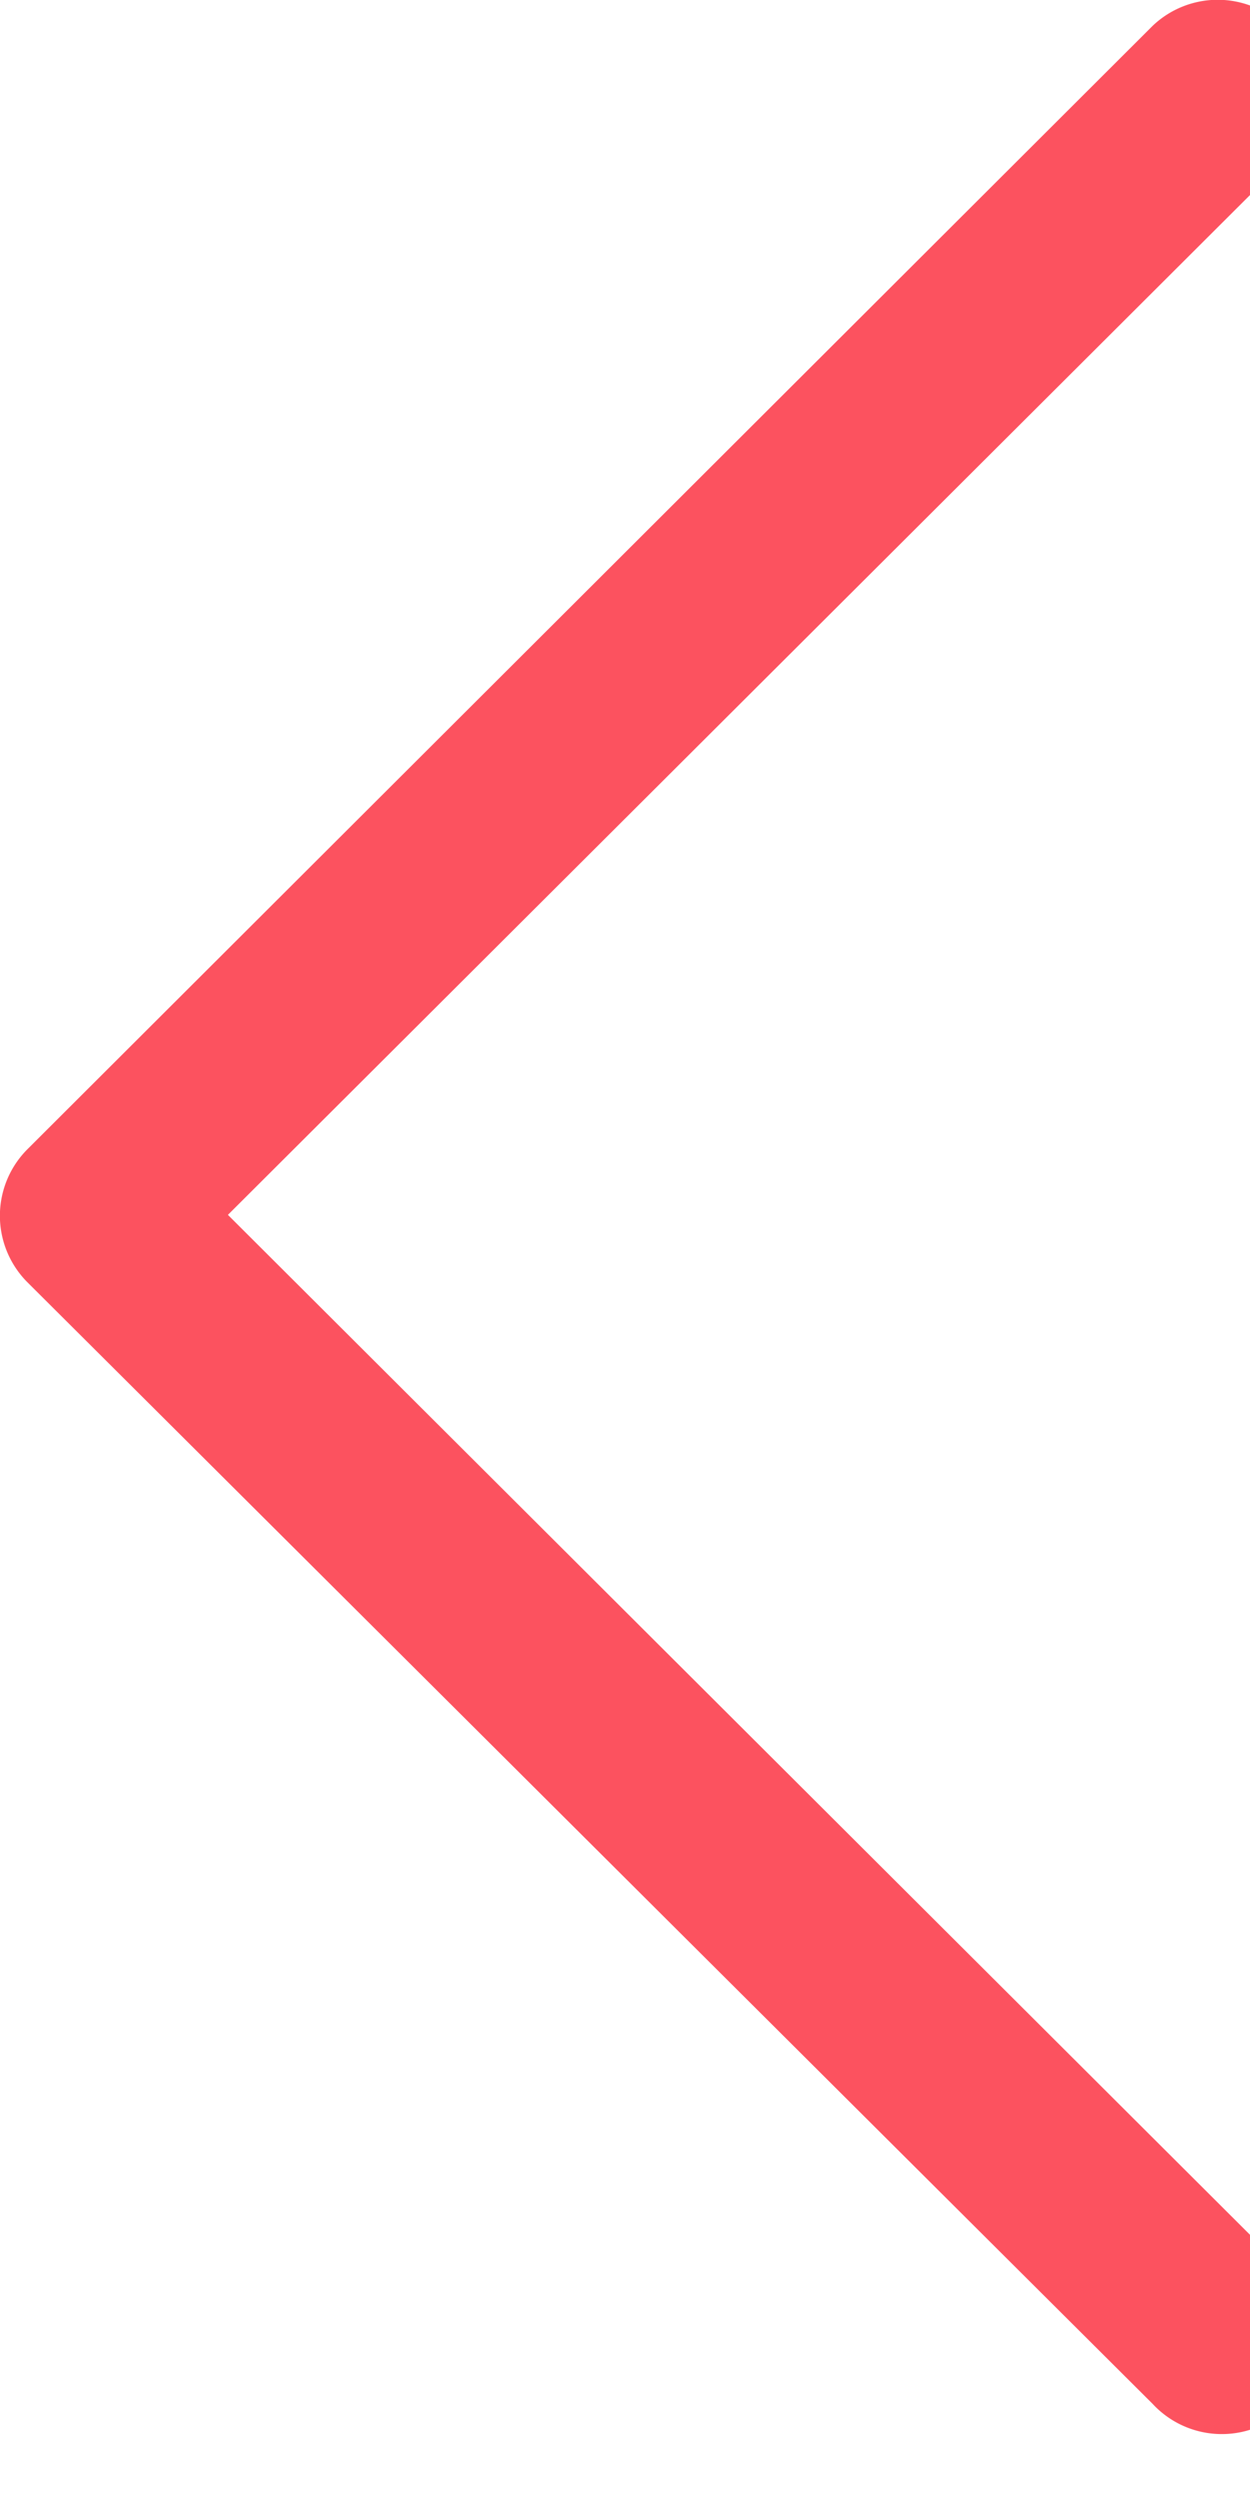 <svg width="9" height="18" xmlns="http://www.w3.org/2000/svg">

 <g>
  <title>Layer 1</title>
  <defs>
   <style>.a{fill:#fc525f;}</style>
  </defs>
  <g transform="rotate(-180 4.738 8.763)" id="svg_7">
   <g id="svg_4">
    <g id="svg_5">
     <path id="svg_6" d="m9.277,8.292l-8.1,-8.074a0.679,0.679 0 1 0 -0.958,0.961l7.616,7.6l-7.617,7.6a0.679,0.679 0 0 0 0.959,0.961l8.1,-8.087a0.678,0.678 0 0 0 0,-0.961z" class="a"/>
    </g>
   </g>
  </g>
 </g>
</svg>